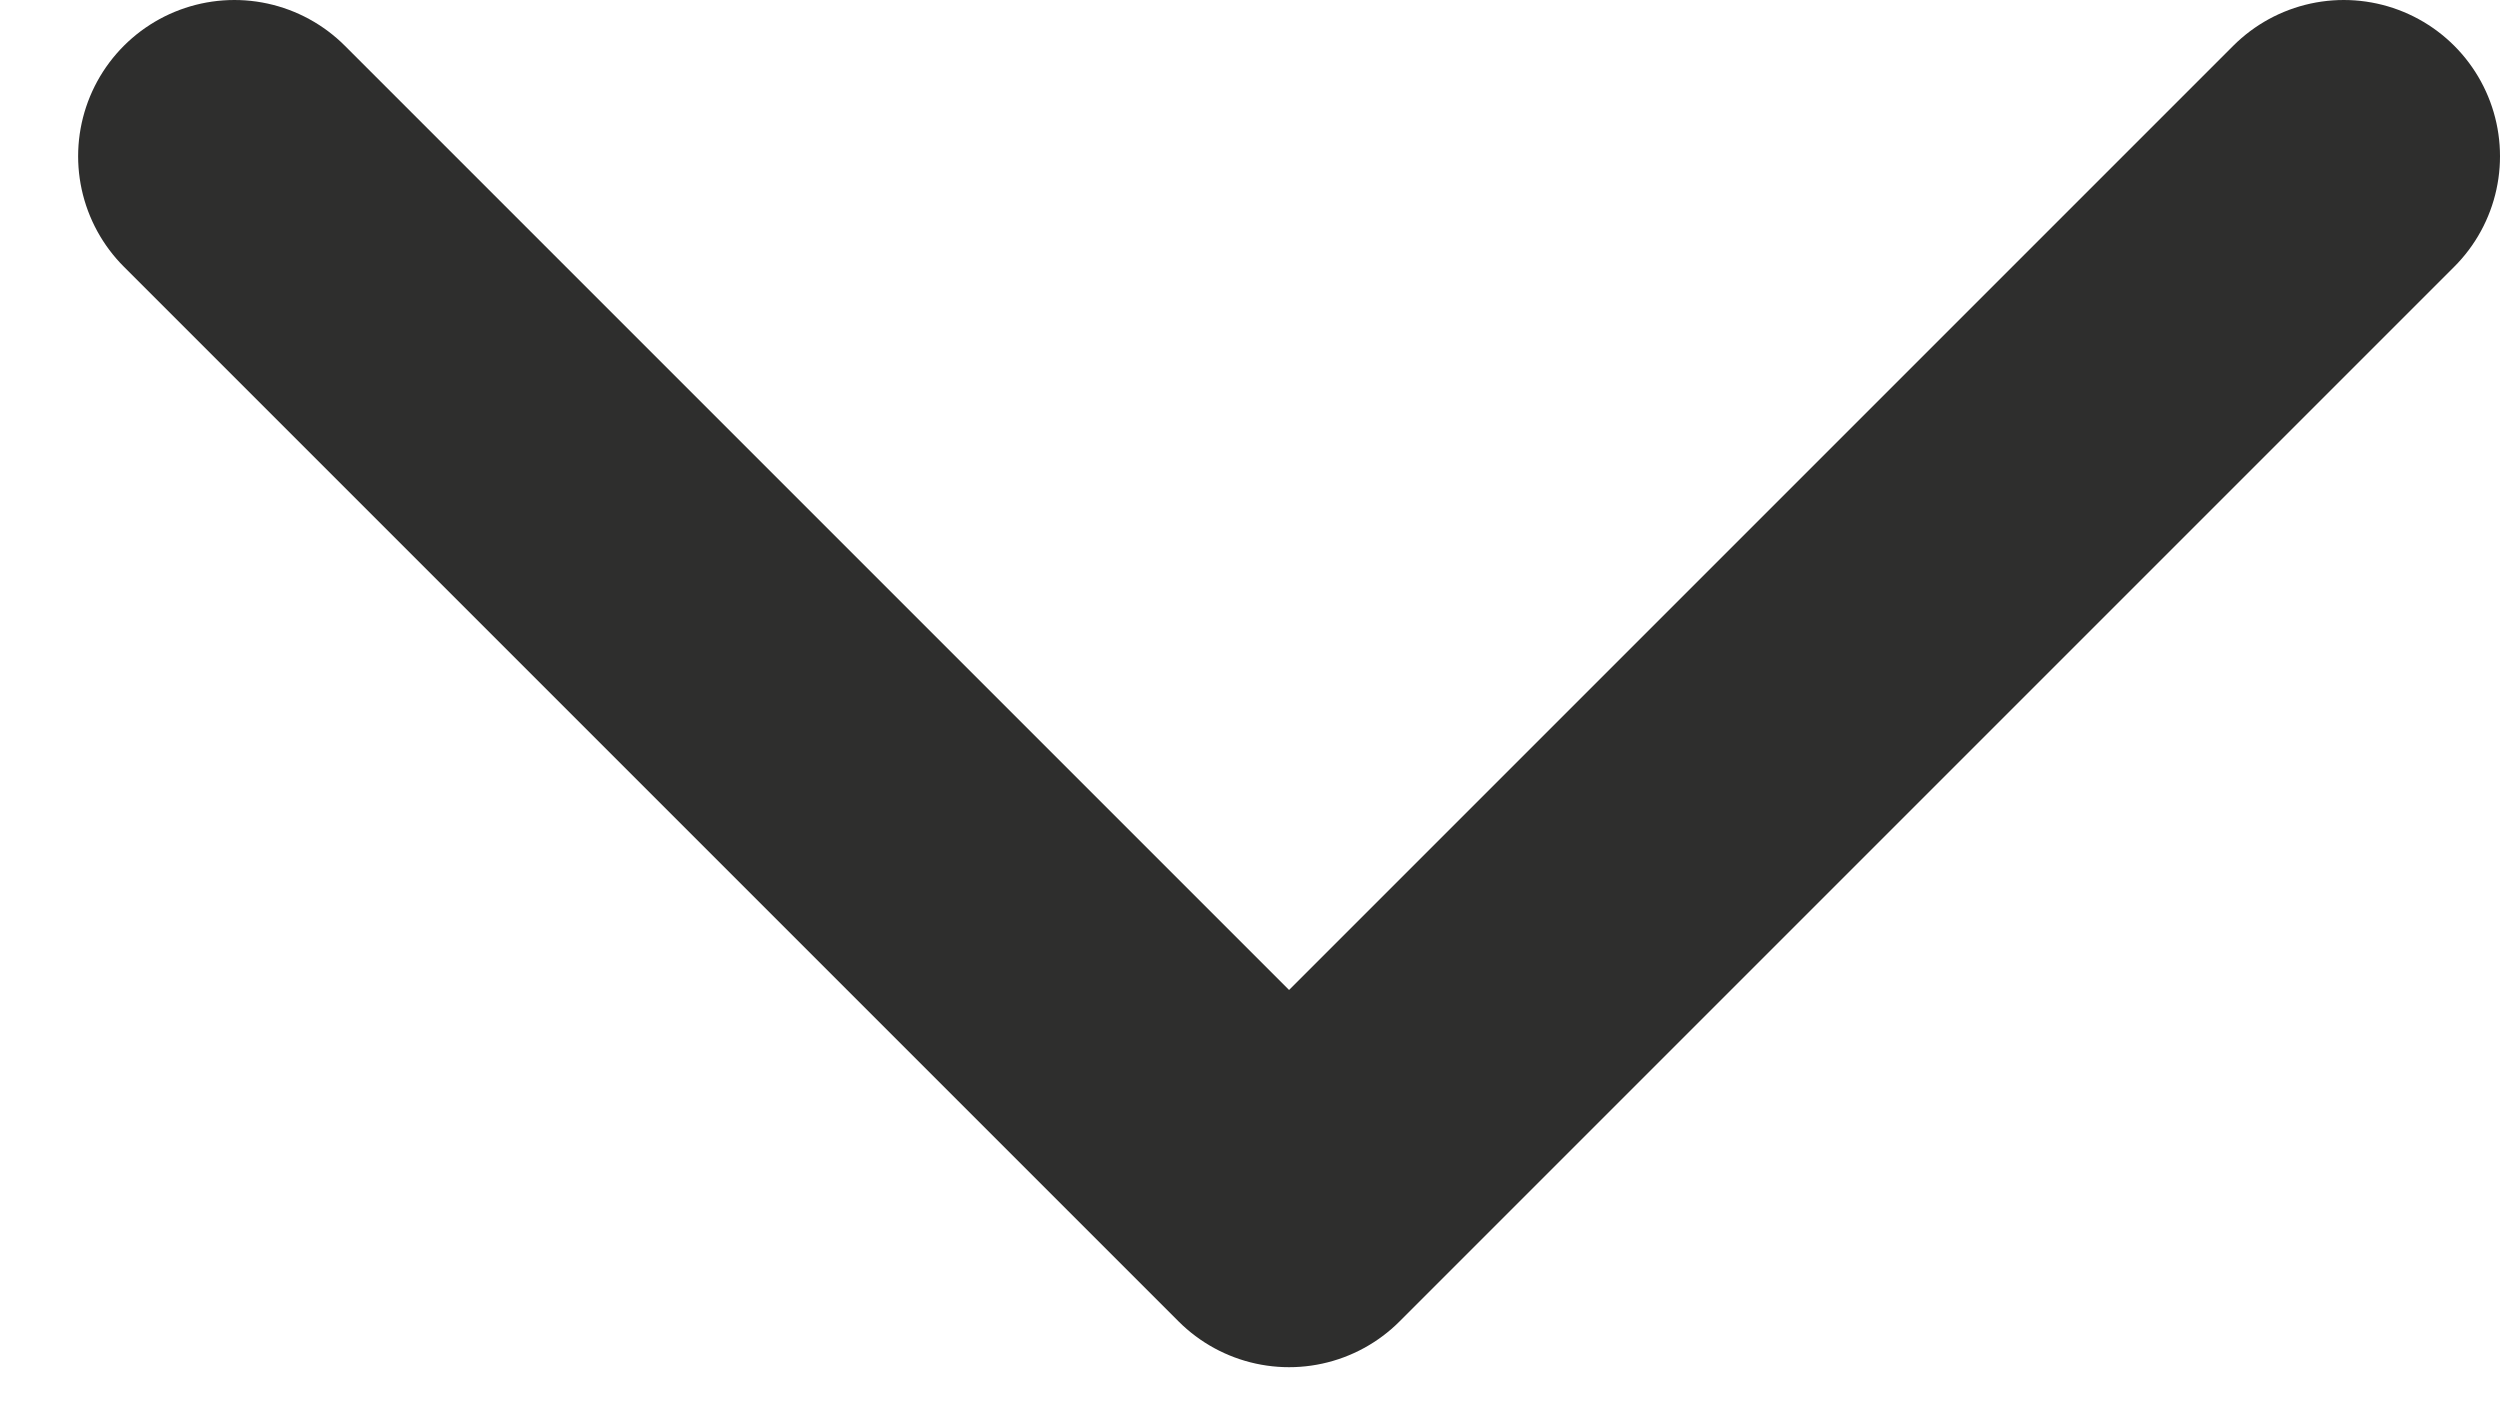 <svg width="16" height="9" viewBox="0 0 16 9" fill="none" xmlns="http://www.w3.org/2000/svg">
    <path d="M1.5 1L8.25 7.75L15 1" stroke="#2E2E2D" stroke-width="2" stroke-linecap="round" stroke-linejoin="round"/>
    </svg>
    